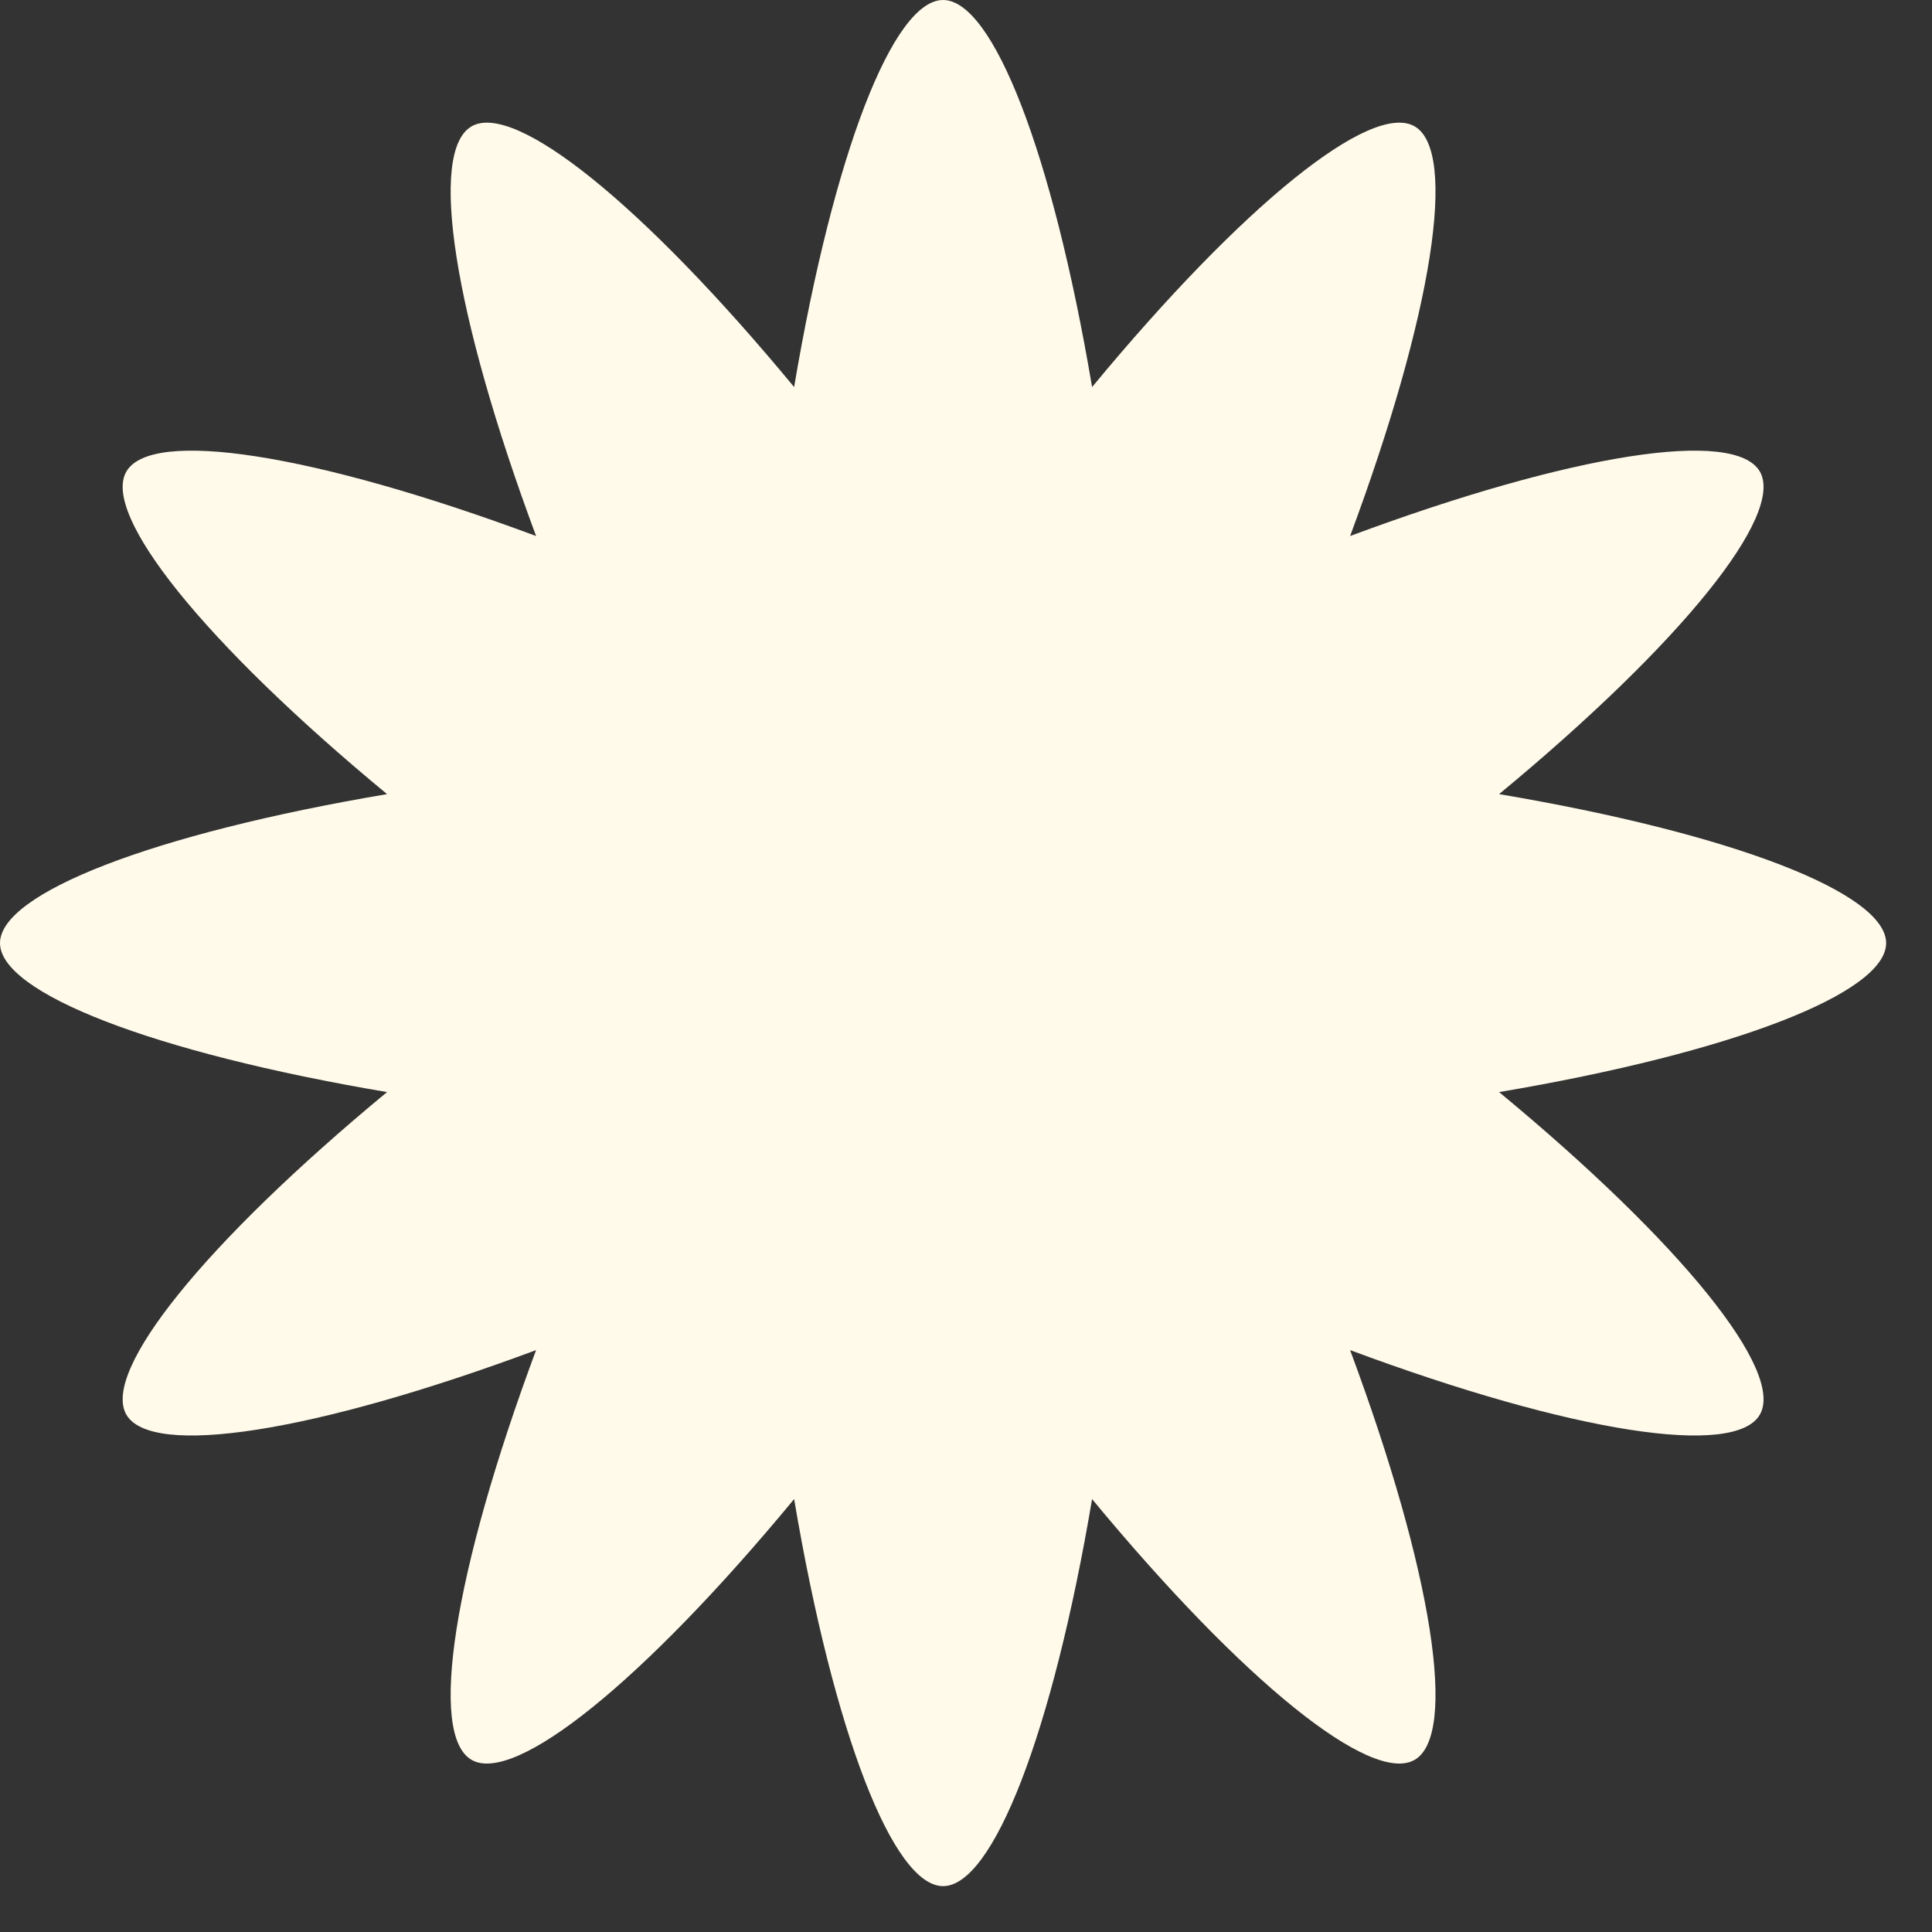 <?xml version="1.0" encoding="utf-8"?>
<svg xmlns="http://www.w3.org/2000/svg" fill="none" height="100%" overflow="visible" preserveAspectRatio="none" style="display: block;" viewBox="0 0 27 27" width="100%">
<rect x="0" y="0" width="27" height="27" fill="#333333" stroke="none"/>
<path d="M26.359 13.18C26.359 12.484 24.228 11.652 20.95 11.098C23.512 8.979 24.942 7.192 24.594 6.59C24.246 5.987 21.984 6.332 18.868 7.491C20.027 4.375 20.372 2.114 19.77 1.766C19.167 1.418 17.381 2.847 15.262 5.409C14.708 2.131 13.875 0 13.18 0C12.484 0 11.652 2.131 11.098 5.409C8.979 2.847 7.192 1.418 6.59 1.766C5.987 2.114 6.332 4.375 7.492 7.491C4.375 6.332 2.114 5.987 1.766 6.59C1.418 7.192 2.847 8.979 5.409 11.098C2.131 11.652 0 12.484 0 13.18C0 13.875 2.131 14.708 5.409 15.262C2.847 17.381 1.418 19.167 1.766 19.77C2.114 20.372 4.375 20.027 7.492 18.868C6.332 21.984 5.987 24.246 6.59 24.594C7.192 24.942 8.979 23.512 11.098 20.95C11.652 24.228 12.484 26.359 13.18 26.359C13.875 26.359 14.708 24.228 15.262 20.95C17.381 23.512 19.167 24.942 19.77 24.594C20.372 24.246 20.027 21.984 18.868 18.868C21.984 20.027 24.246 20.372 24.594 19.77C24.942 19.167 23.512 17.381 20.95 15.262C24.228 14.708 26.359 13.875 26.359 13.18Z" fill="#FFFAEA" id="Vector"/>
</svg>